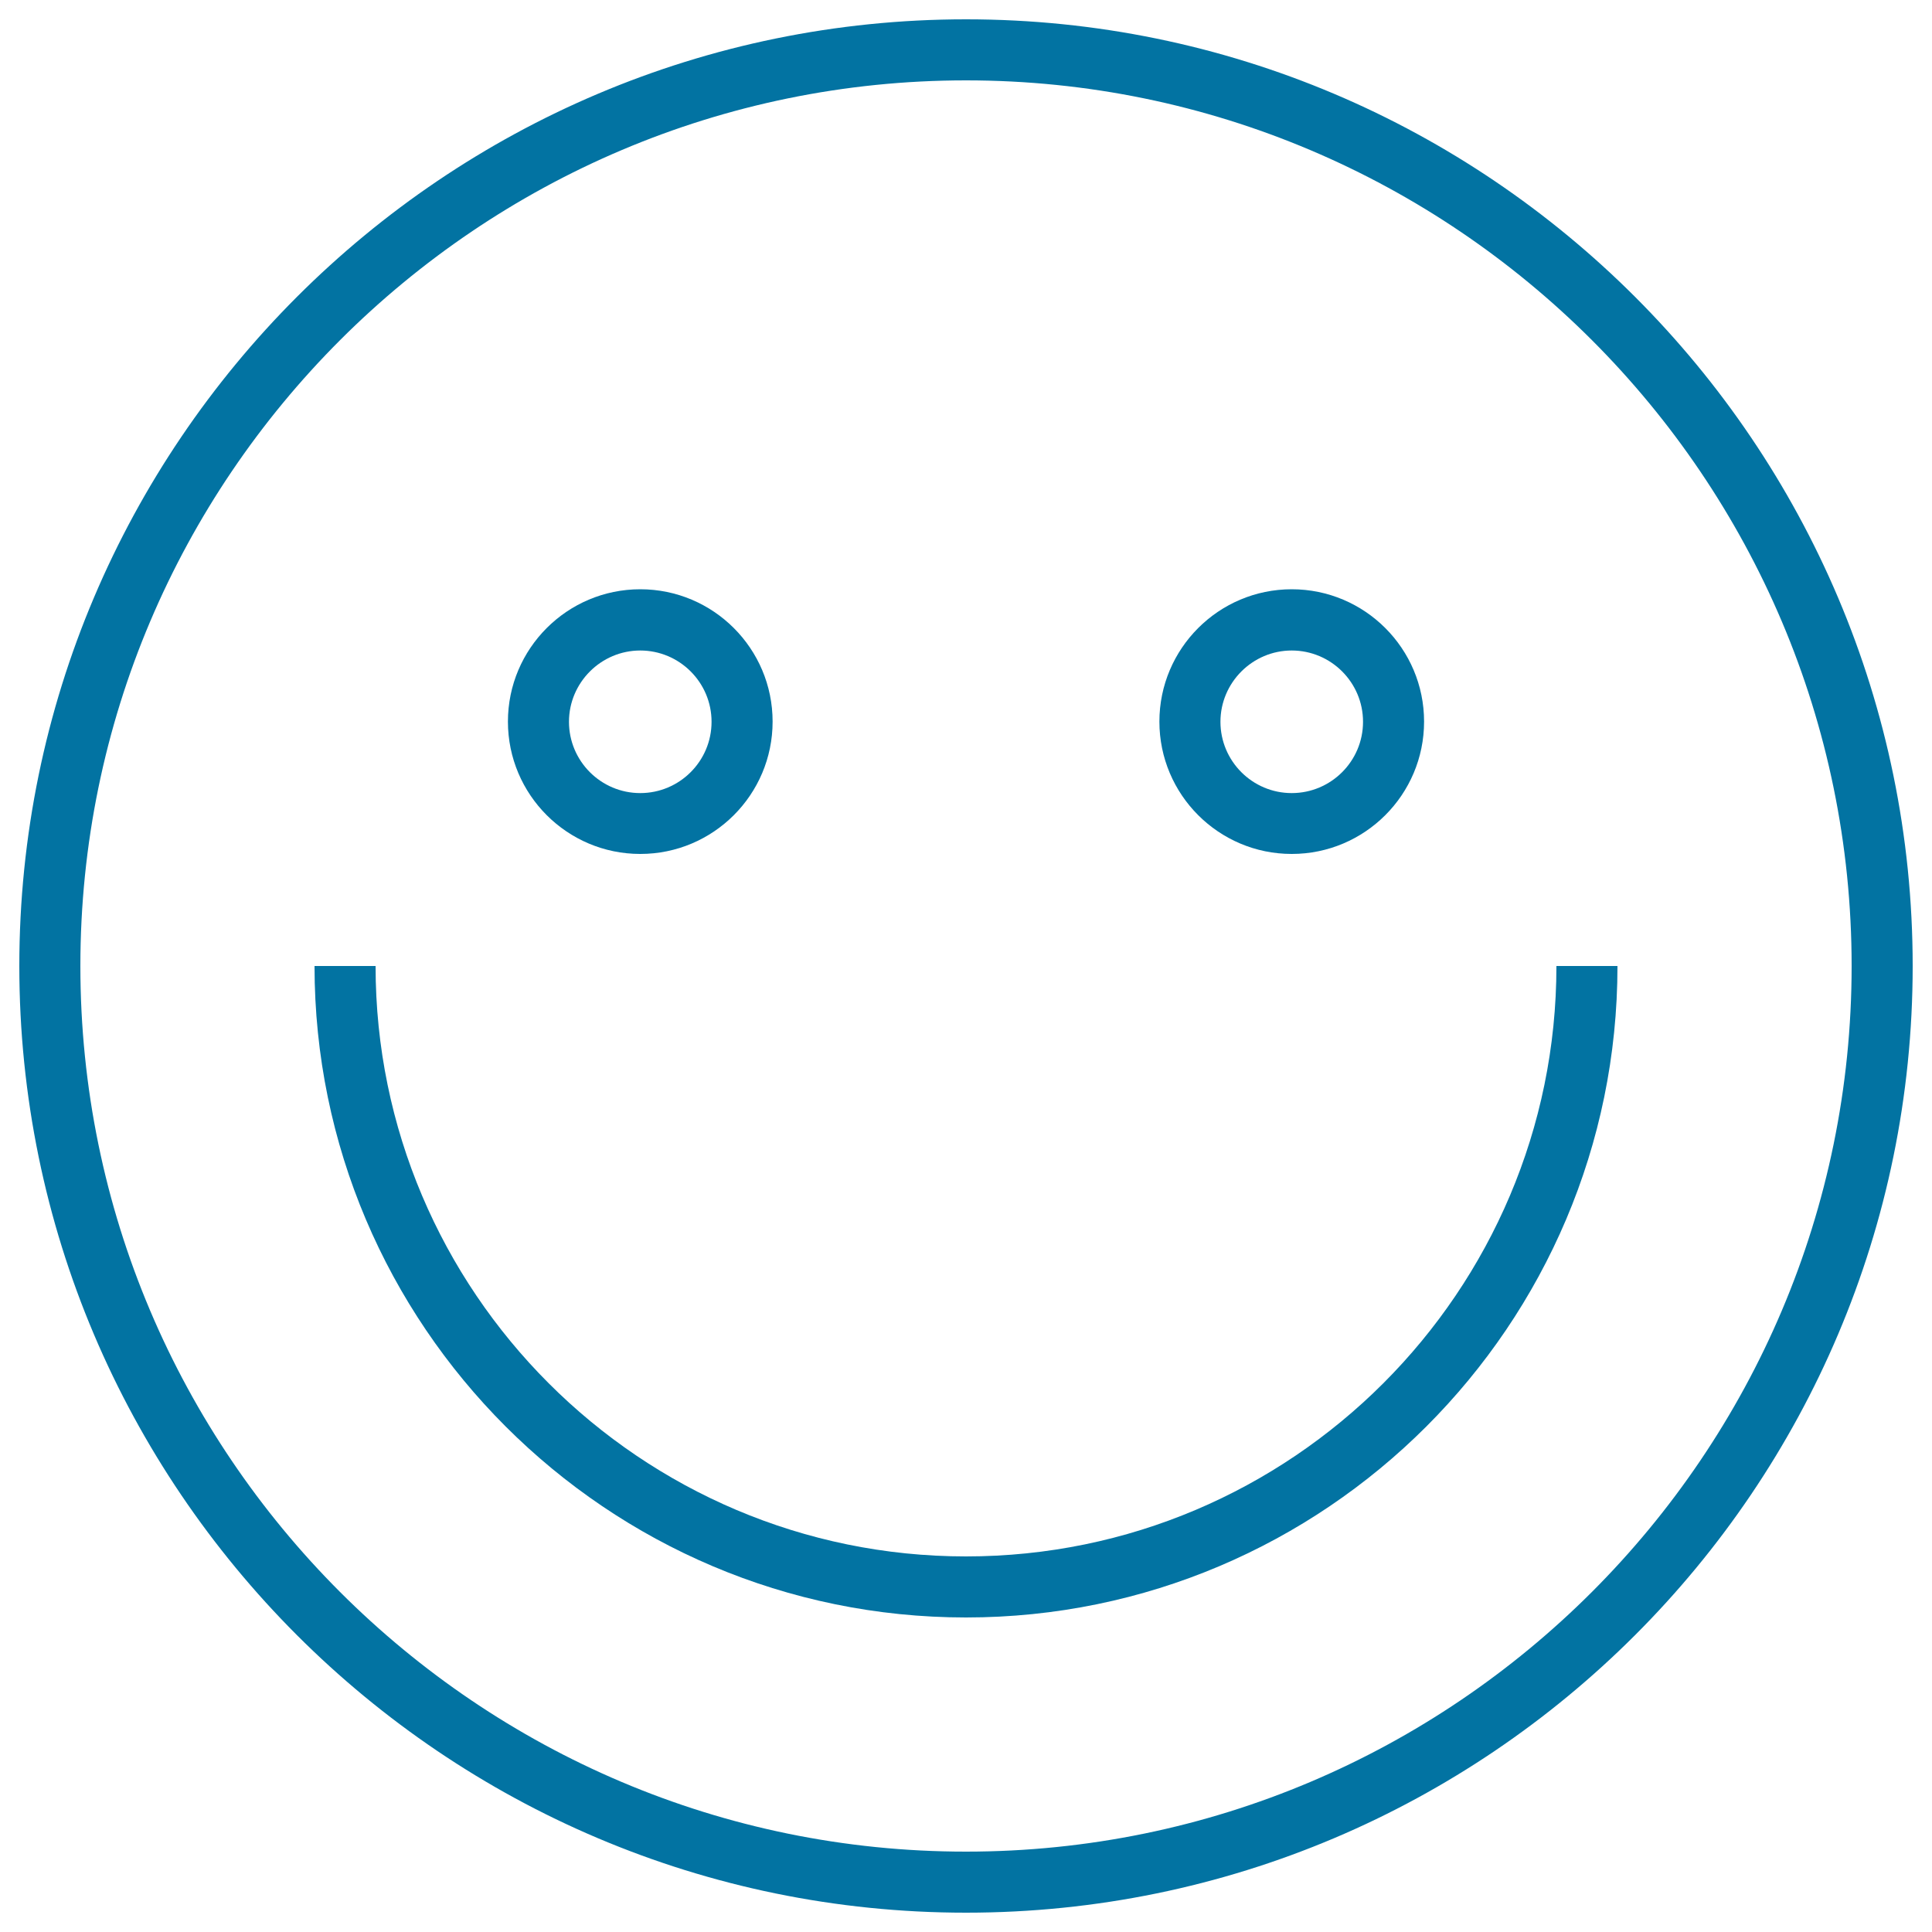 <svg xmlns="http://www.w3.org/2000/svg" viewBox="0 0 1000 1000" style="fill:#0273a2">
<title>Smiley SVG icon</title>
<g><g><path d="M500,990C229.8,990,10,770.2,10,500C10,229.8,229.8,10,500,10c270.2,0,490,219.8,490,490C990,770.2,770.2,990,500,990z M500,41.6C247.3,41.6,41.6,247.3,41.6,500c0,252.8,205.6,458.4,458.4,458.4c252.7,0,458.4-205.6,458.4-458.4C958.4,247.3,752.7,41.6,500,41.6z"/></g><g><path d="M500,837.2c-185.9,0-337.2-151.3-337.2-337.2h31.6c0,168.5,137.1,305.6,305.6,305.6c168.5,0,305.6-137.1,305.6-305.6h31.6C837.2,685.9,685.9,837.2,500,837.2z"/></g><g><g><path d="M331.4,442c-37.8,0-68.5-30.7-68.5-68.5c0-37.8,30.7-68.5,68.5-68.5c37.8,0,68.5,30.7,68.5,68.5C399.9,411.3,369.2,442,331.4,442z M331.4,336.7c-20.3,0-36.9,16.6-36.9,36.9c0,20.3,16.5,36.9,36.9,36.9c20.3,0,36.9-16.5,36.9-36.9C368.3,353.2,351.7,336.7,331.4,336.7z"/></g><g><path d="M668.6,442c-37.8,0-68.5-30.7-68.5-68.5c0-37.8,30.7-68.5,68.5-68.5c37.8,0,68.5,30.7,68.5,68.5C737.1,411.3,706.4,442,668.6,442z M668.6,336.7c-20.3,0-36.9,16.6-36.9,36.9c0,20.3,16.5,36.9,36.9,36.9c20.3,0,36.9-16.5,36.9-36.9C705.5,353.2,688.9,336.7,668.6,336.7z"/></g></g></g>
</svg>